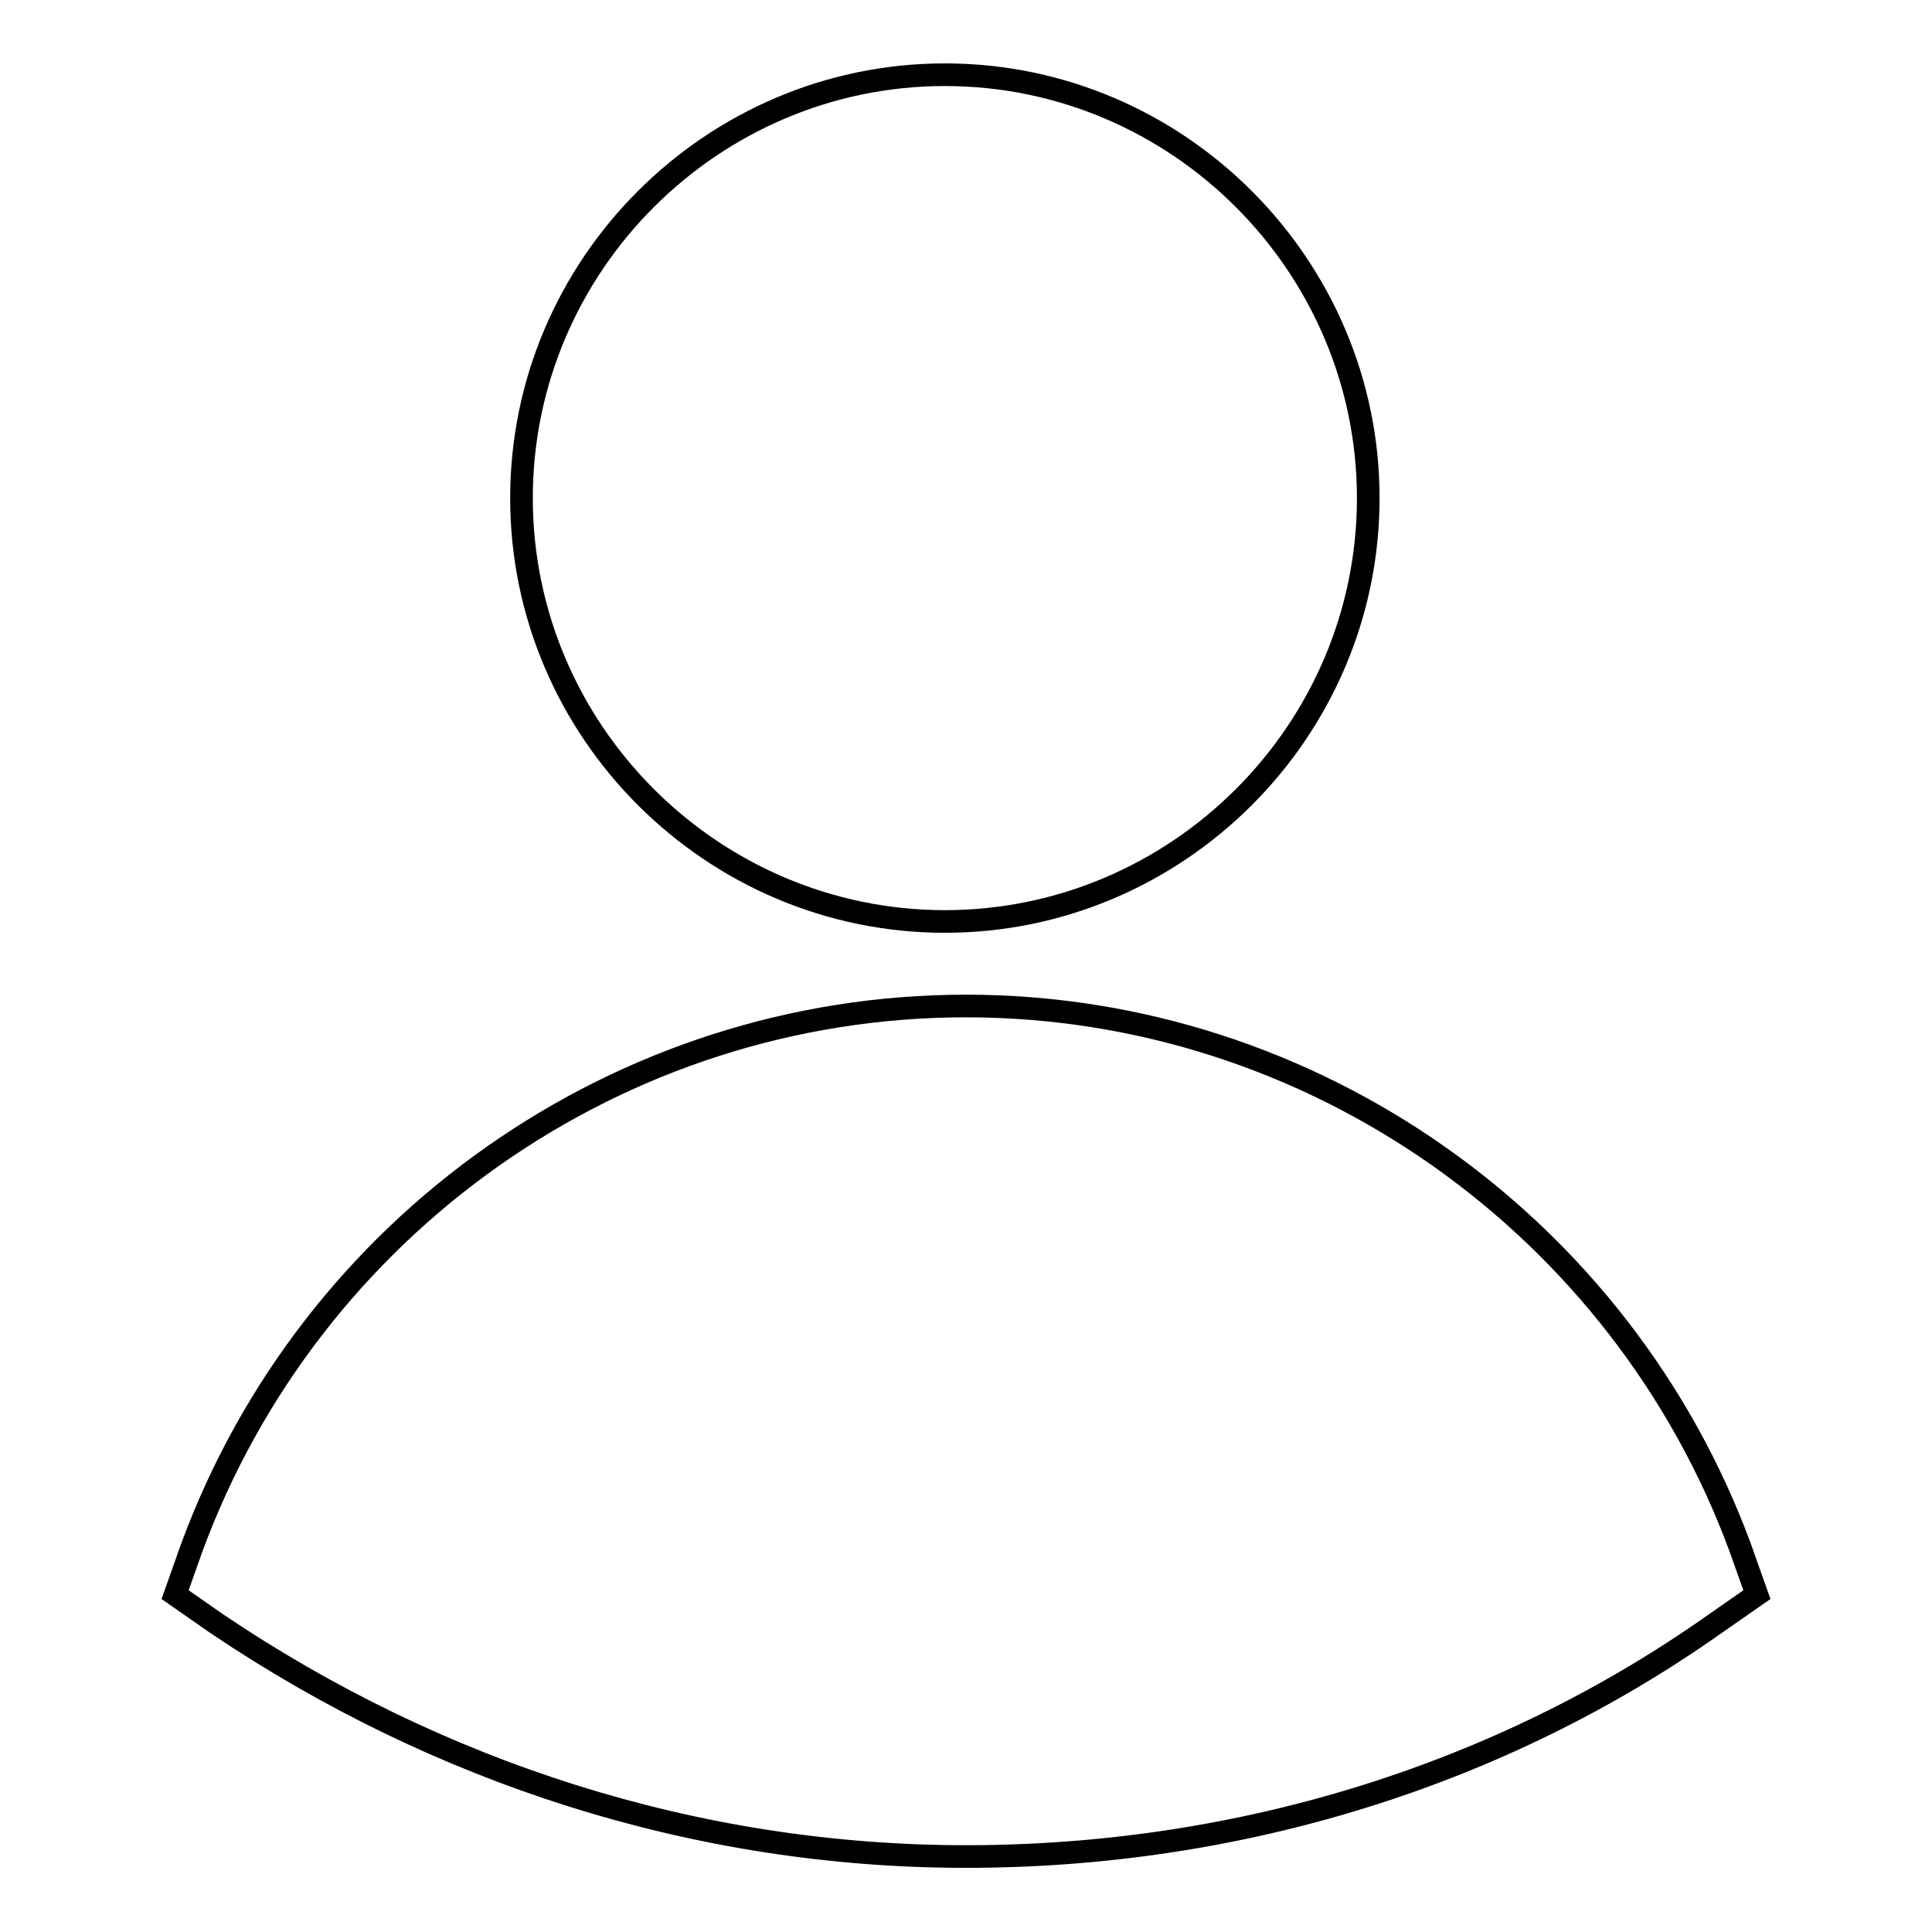 <?xml version="1.0" encoding="utf-8"?>
<!-- Svg Vector Icons : http://www.onlinewebfonts.com/icon -->
<!DOCTYPE svg PUBLIC "-//W3C//DTD SVG 1.1//EN" "http://www.w3.org/Graphics/SVG/1.1/DTD/svg11.dtd">
<svg version="1.1" xmlns="http://www.w3.org/2000/svg" xmlns:xlink="http://www.w3.org/1999/xlink" x="0px" y="0px" viewBox="0 0 256 256" enable-background="new 0 0 256 256" xml:space="preserve">
<g><g><path stroke-width="3" fill-opacity="0" stroke="#000000"  d="M125.2,122.1c30.8,0,56.1-25.2,56.1-56.1c0-30.8-25.2-56.1-56.1-56.1c-30.8,0-56.1,25.2-56.1,56.1C69.1,96.9,94.4,122.1,125.2,122.1z M232.8,211.3l-2.2-6.2c-15.7-42.6-56.6-71.8-102.6-71.8c-46,0-86.9,29.1-102.6,71.8l-2.2,6.2l5.6,3.9C57.9,234.8,92.1,246,128,246c35.9,0,70.6-10.6,99.2-30.8L232.8,211.3z"/></g></g>
</svg>